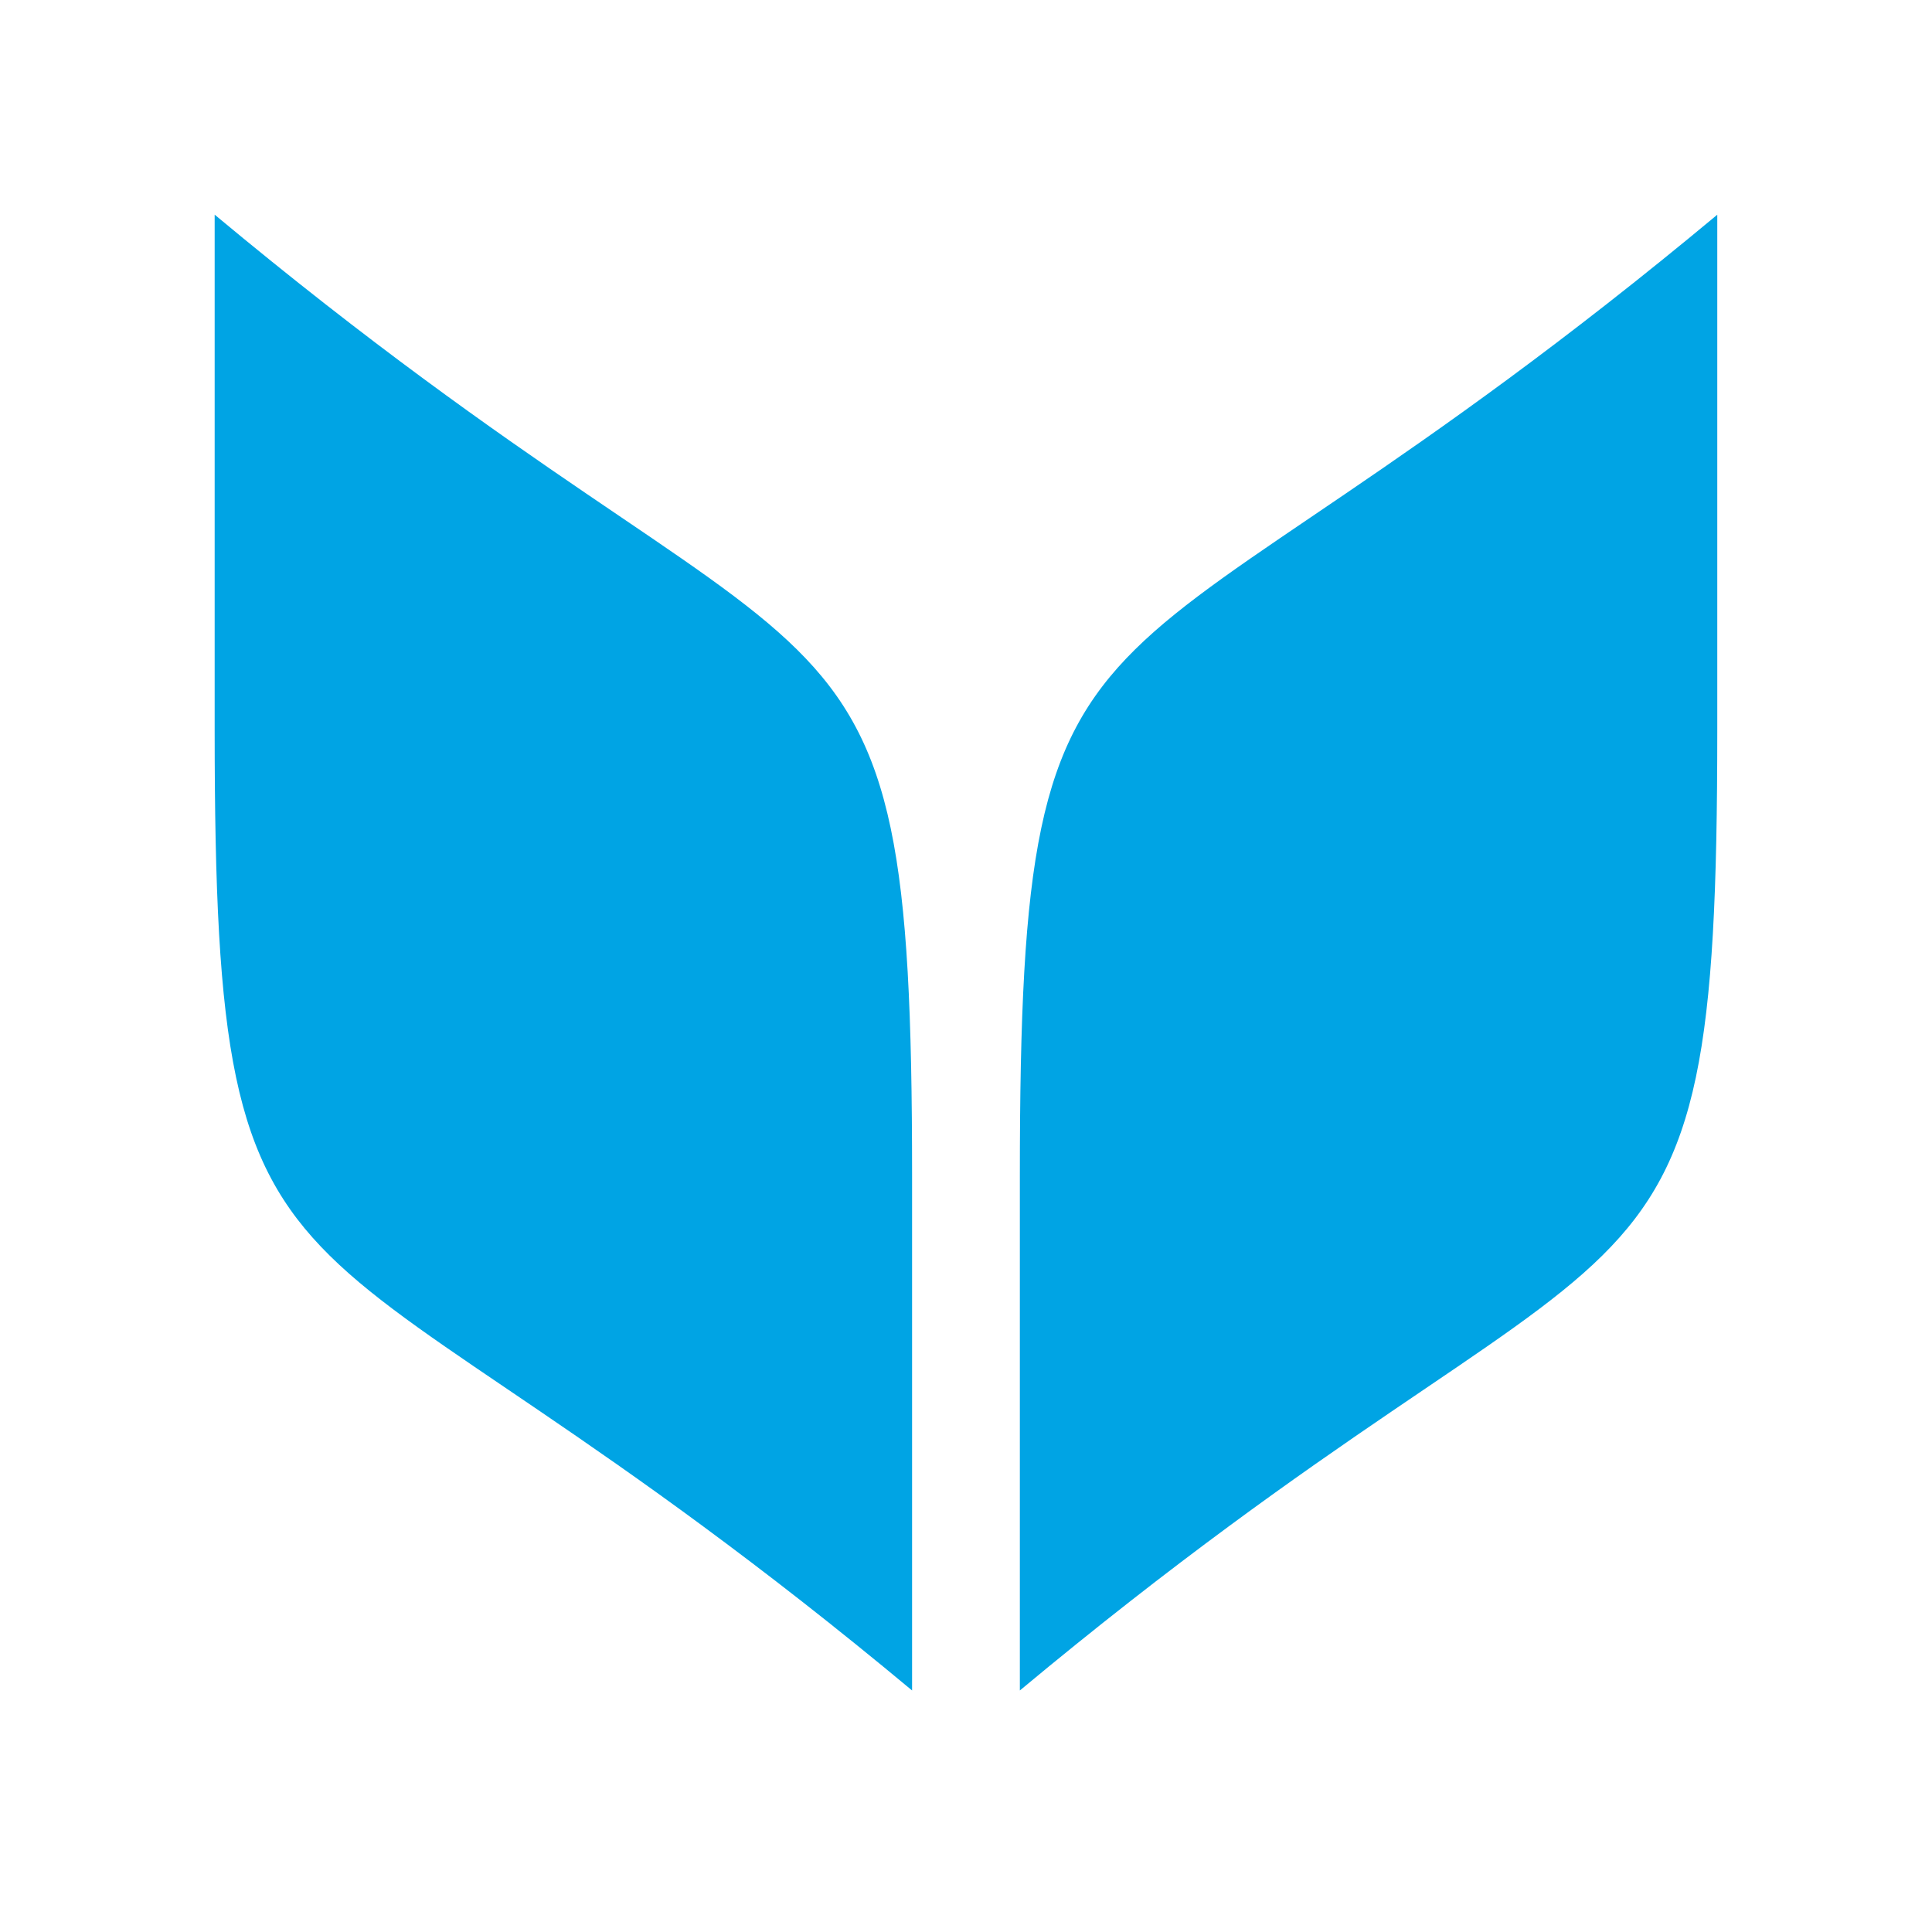 <svg fill="none" height="64" viewBox="0 0 64 64" width="64" xmlns="http://www.w3.org/2000/svg"><path d="m7.111 7.111c20.632 17.192 23.103 10.607 23.103 31.836v17.052c-20.632-17.192-23.103-10.607-23.103-31.814zm49.778 0c-20.632 17.192-23.105 10.607-23.105 31.836v17.052c20.632-17.192 23.103-10.607 23.103-31.814v-17.074z" fill="#00a4e4"/></svg>